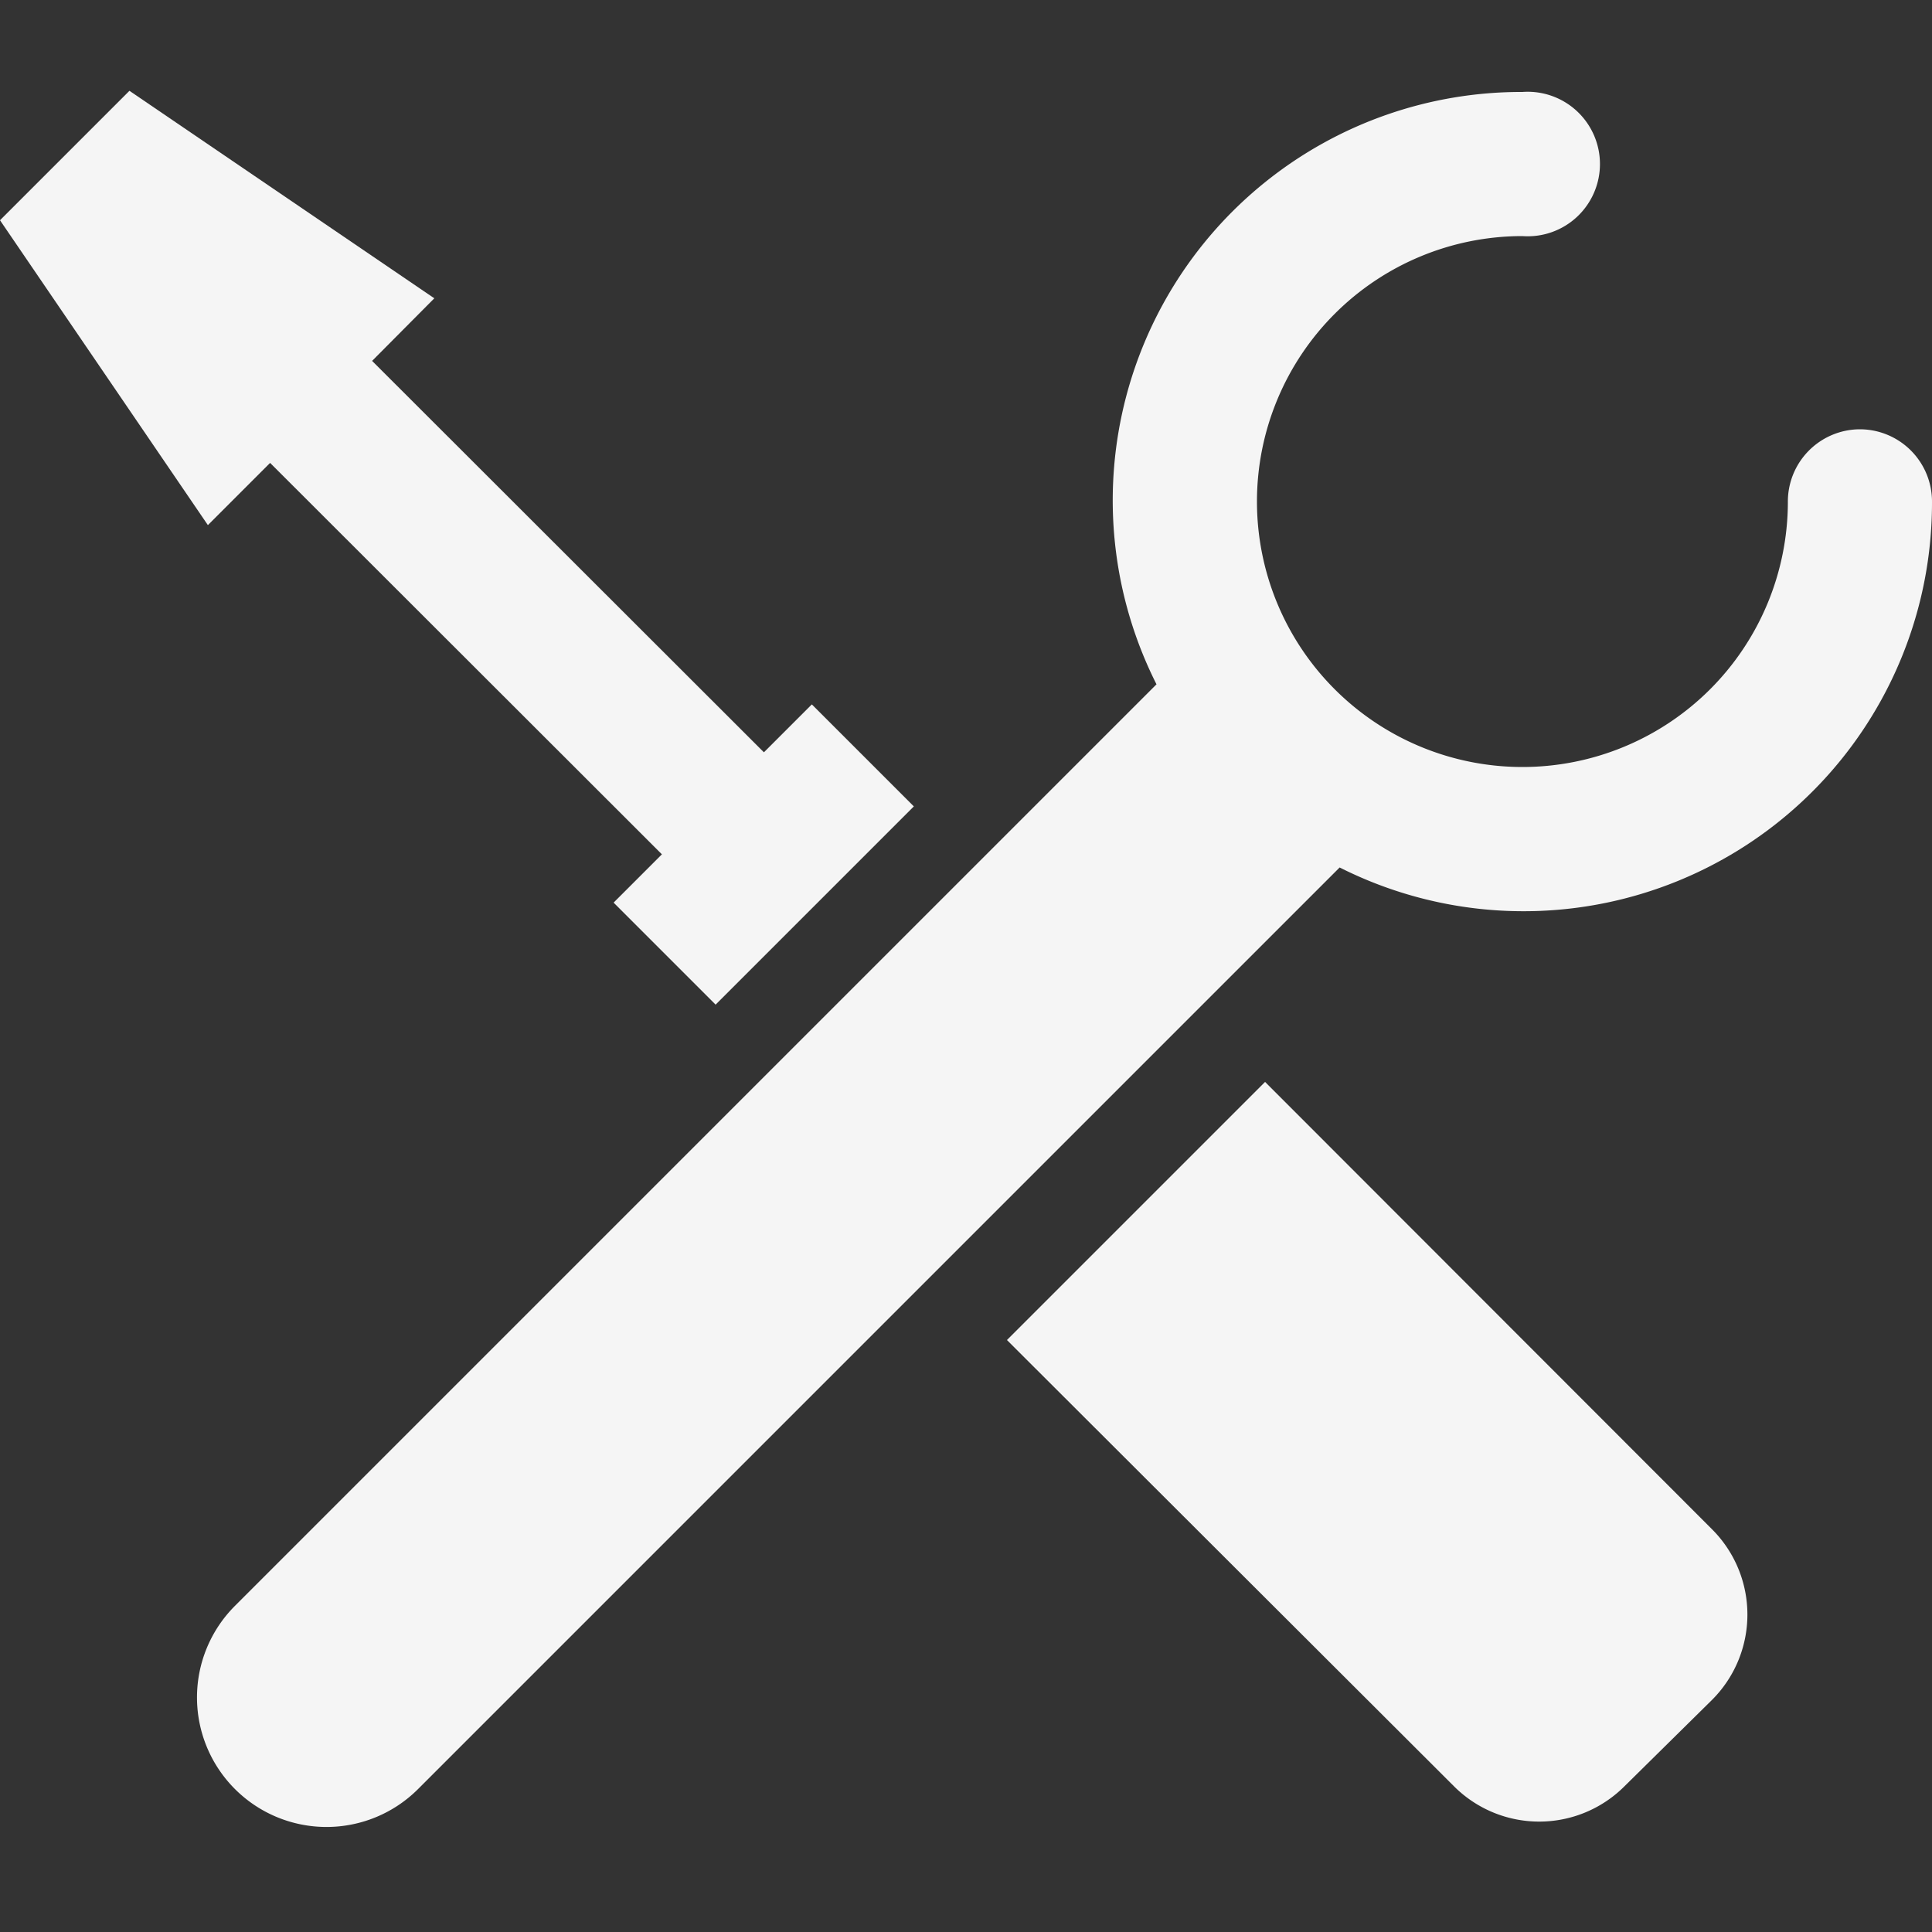 <svg id="Layer_1" data-name="Layer 1" xmlns="http://www.w3.org/2000/svg" viewBox="0 0 50 50"><rect x="0" y="0" width="50" height="50" fill="#333333" stroke="none"/><defs><style>.cls-1{fill:#f5f5f5;}</style></defs><title>hat_werkstatt</title><path class="cls-1" d="M48.13,11.11A1.87,1.87,0,0,0,46.27,13,6.87,6.87,0,1,1,39.4,6.11a1.87,1.87,0,1,0,0-3.73,10.57,10.57,0,0,0-9.47,15.33L6.08,41.56a3.35,3.35,0,0,0,4.74,4.74L34.67,22.45A10.57,10.57,0,0,0,50,13,1.87,1.87,0,0,0,48.13,11.11Z"/><path class="cls-1" d="M32.74,28l-6.68,6.68L37.62,46.22a3.12,3.12,0,0,0,4.43,0L44.3,44a3.12,3.12,0,0,0,0-4.43Z"/><polygon class="cls-1" points="6.99 11.98 17.13 22.11 15.88 23.36 18.52 26 23.65 20.87 21.01 18.23 19.77 19.47 9.63 9.34 11.24 7.72 3.35 2.35 0 5.7 5.38 13.59 6.99 11.98"/></svg>